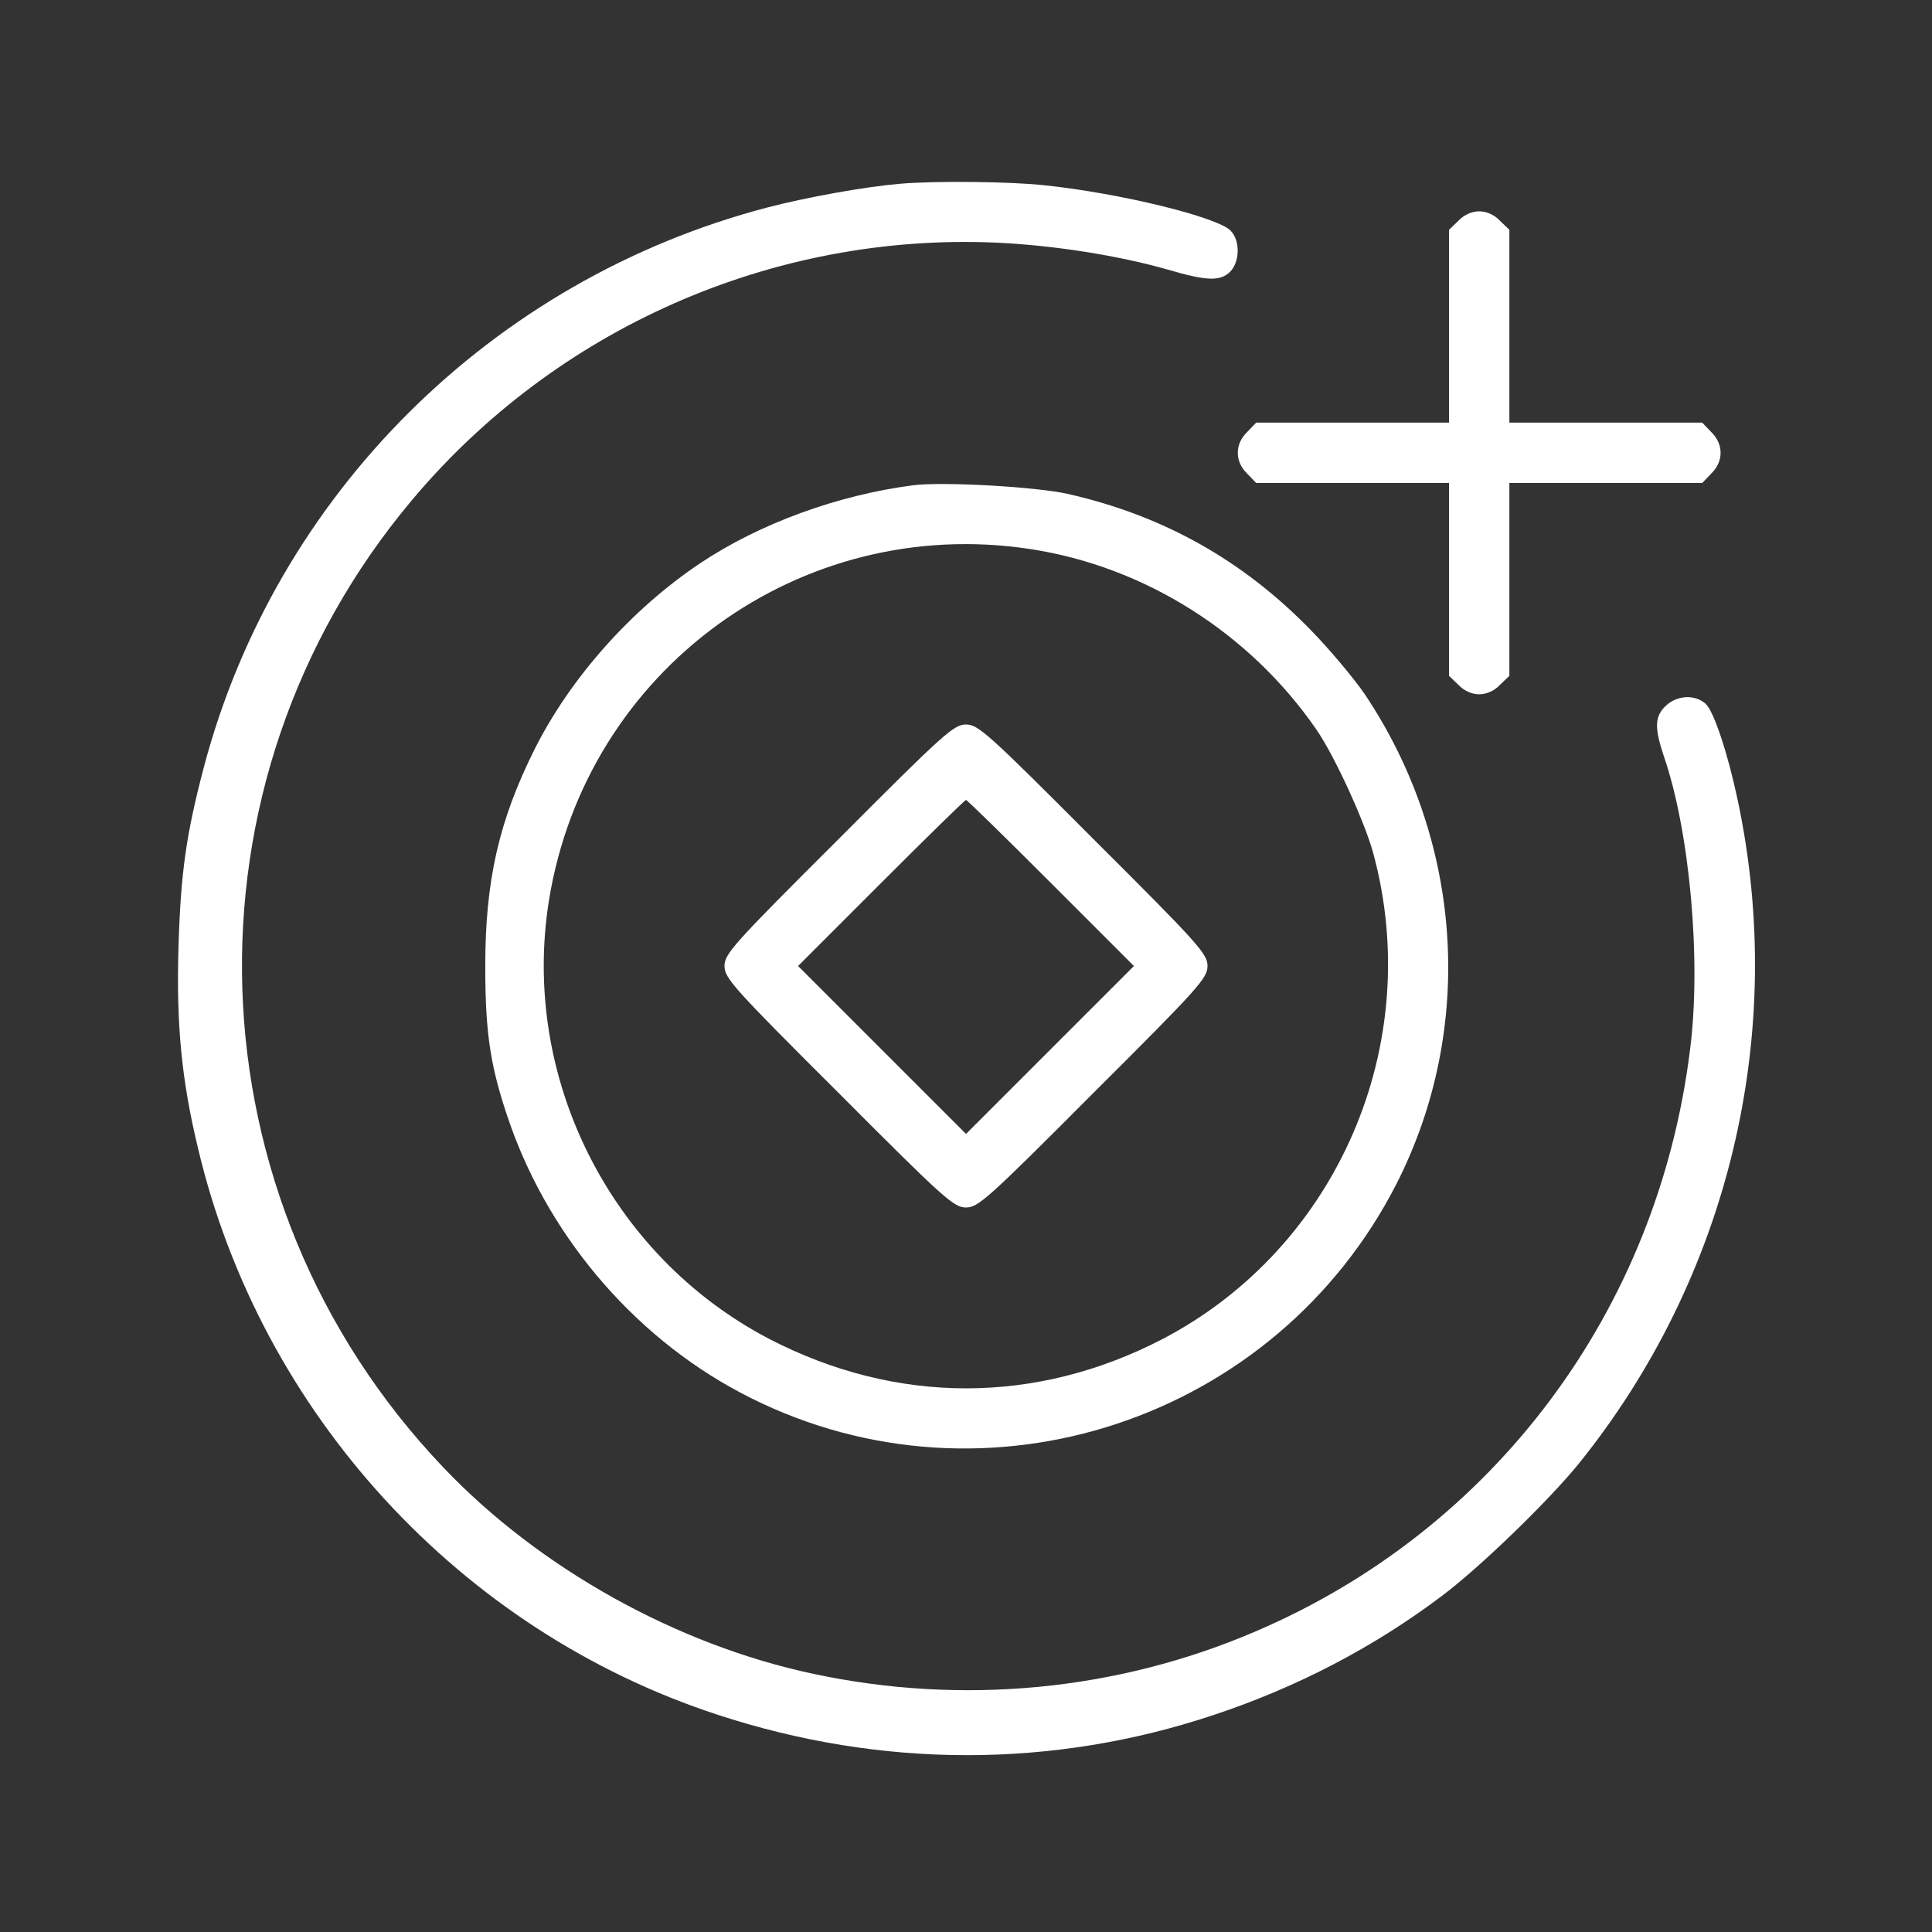 <?xml version="1.0" standalone="no"?>
<!DOCTYPE svg PUBLIC "-//W3C//DTD SVG 20010904//EN"
        "http://www.w3.org/TR/2001/REC-SVG-20010904/DTD/svg10.dtd">
<svg version="1.0" xmlns="http://www.w3.org/2000/svg"
     width="512pt" height="512pt" viewBox="0 0 512 512"
     preserveAspectRatio="xMidYMid meet">

    <rect x="0" y="0" width="512" height="512" fill="#333333" stroke="none"/>

    <g transform="translate(0,512) scale(0.1,-0.1)"
       fill="#ffffff" stroke="none">
        <path d="M2385 4633 c-94 -8 -249 -36 -352 -63 -729 -191 -1302 -760 -1493
-1484 -47 -179 -61 -279 -67 -476 -6 -205 8 -352 52 -534 166 -701 694 -1277
1376 -1500 435 -143 889 -143 1315 -1 223 74 427 181 607 317 103 78 280 250
360 348 398 493 554 1140 422 1760 -26 123 -63 235 -85 255 -28 25 -75 23
-105 -5 -30 -28 -31 -58 -6 -133 69 -199 100 -542 70 -777 -85 -693 -520
-1274 -1153 -1544 -366 -157 -776 -196 -1170 -112 -363 77 -727 280 -981 547
-679 713 -714 1813 -83 2564 382 455 956 708 1548 682 152 -7 323 -34 453 -71
105 -31 141 -32 167 -6 26 26 27 83 1 109 -36 36 -292 99 -493 120 -90 10
-290 12 -383 4z"/>
        <path d="M3865 4535 l-25 -24 0 -256 0 -255 -255 0 -256 0 -24 -25 c-33 -32
-33 -78 0 -110 l24 -25 256 0 255 0 0 -255 0 -256 25 -24 c15 -16 36 -25 55
-25 19 0 40 9 55 25 l25 24 0 256 0 255 255 0 256 0 24 25 c33 32 33 78 0 110
l-24 25 -256 0 -255 0 0 255 0 256 -25 24 c-15 16 -36 25 -55 25 -19 0 -40 -9
-55 -25z"/>
        <path d="M2420 3834 c-201 -26 -408 -102 -565 -207 -182 -122 -343 -303 -438
-492 -95 -190 -131 -349 -131 -575 0 -183 14 -271 66 -420 110 -311 344 -578
636 -724 626 -314 1393 -60 1713 567 209 411 177 907 -84 1297 -28 41 -93 119
-146 173 -179 183 -389 301 -641 358 -83 19 -331 33 -410 23z m310 -169 c303
-46 582 -222 759 -479 48 -70 126 -240 150 -326 138 -508 -95 -1046 -557
-1288 -336 -175 -707 -175 -1044 0 -421 220 -659 694 -583 1163 99 610 665
1023 1275 930z"/>
        <path d="M2223 2897 c-281 -280 -303 -305 -303 -337 0 -32 22 -57 303 -337
280 -281 305 -303 337 -303 32 0 57 22 337 303 281 280 303 305 303 337 0 32
-22 57 -303 337 -280 281 -305 303 -337 303 -32 0 -57 -22 -337 -303z m562
-117 l220 -220 -223 -223 -222 -222 -222 222 -223 223 220 220 c121 121 222
220 225 220 3 0 104 -99 225 -220z"/>
    </g>
</svg>
